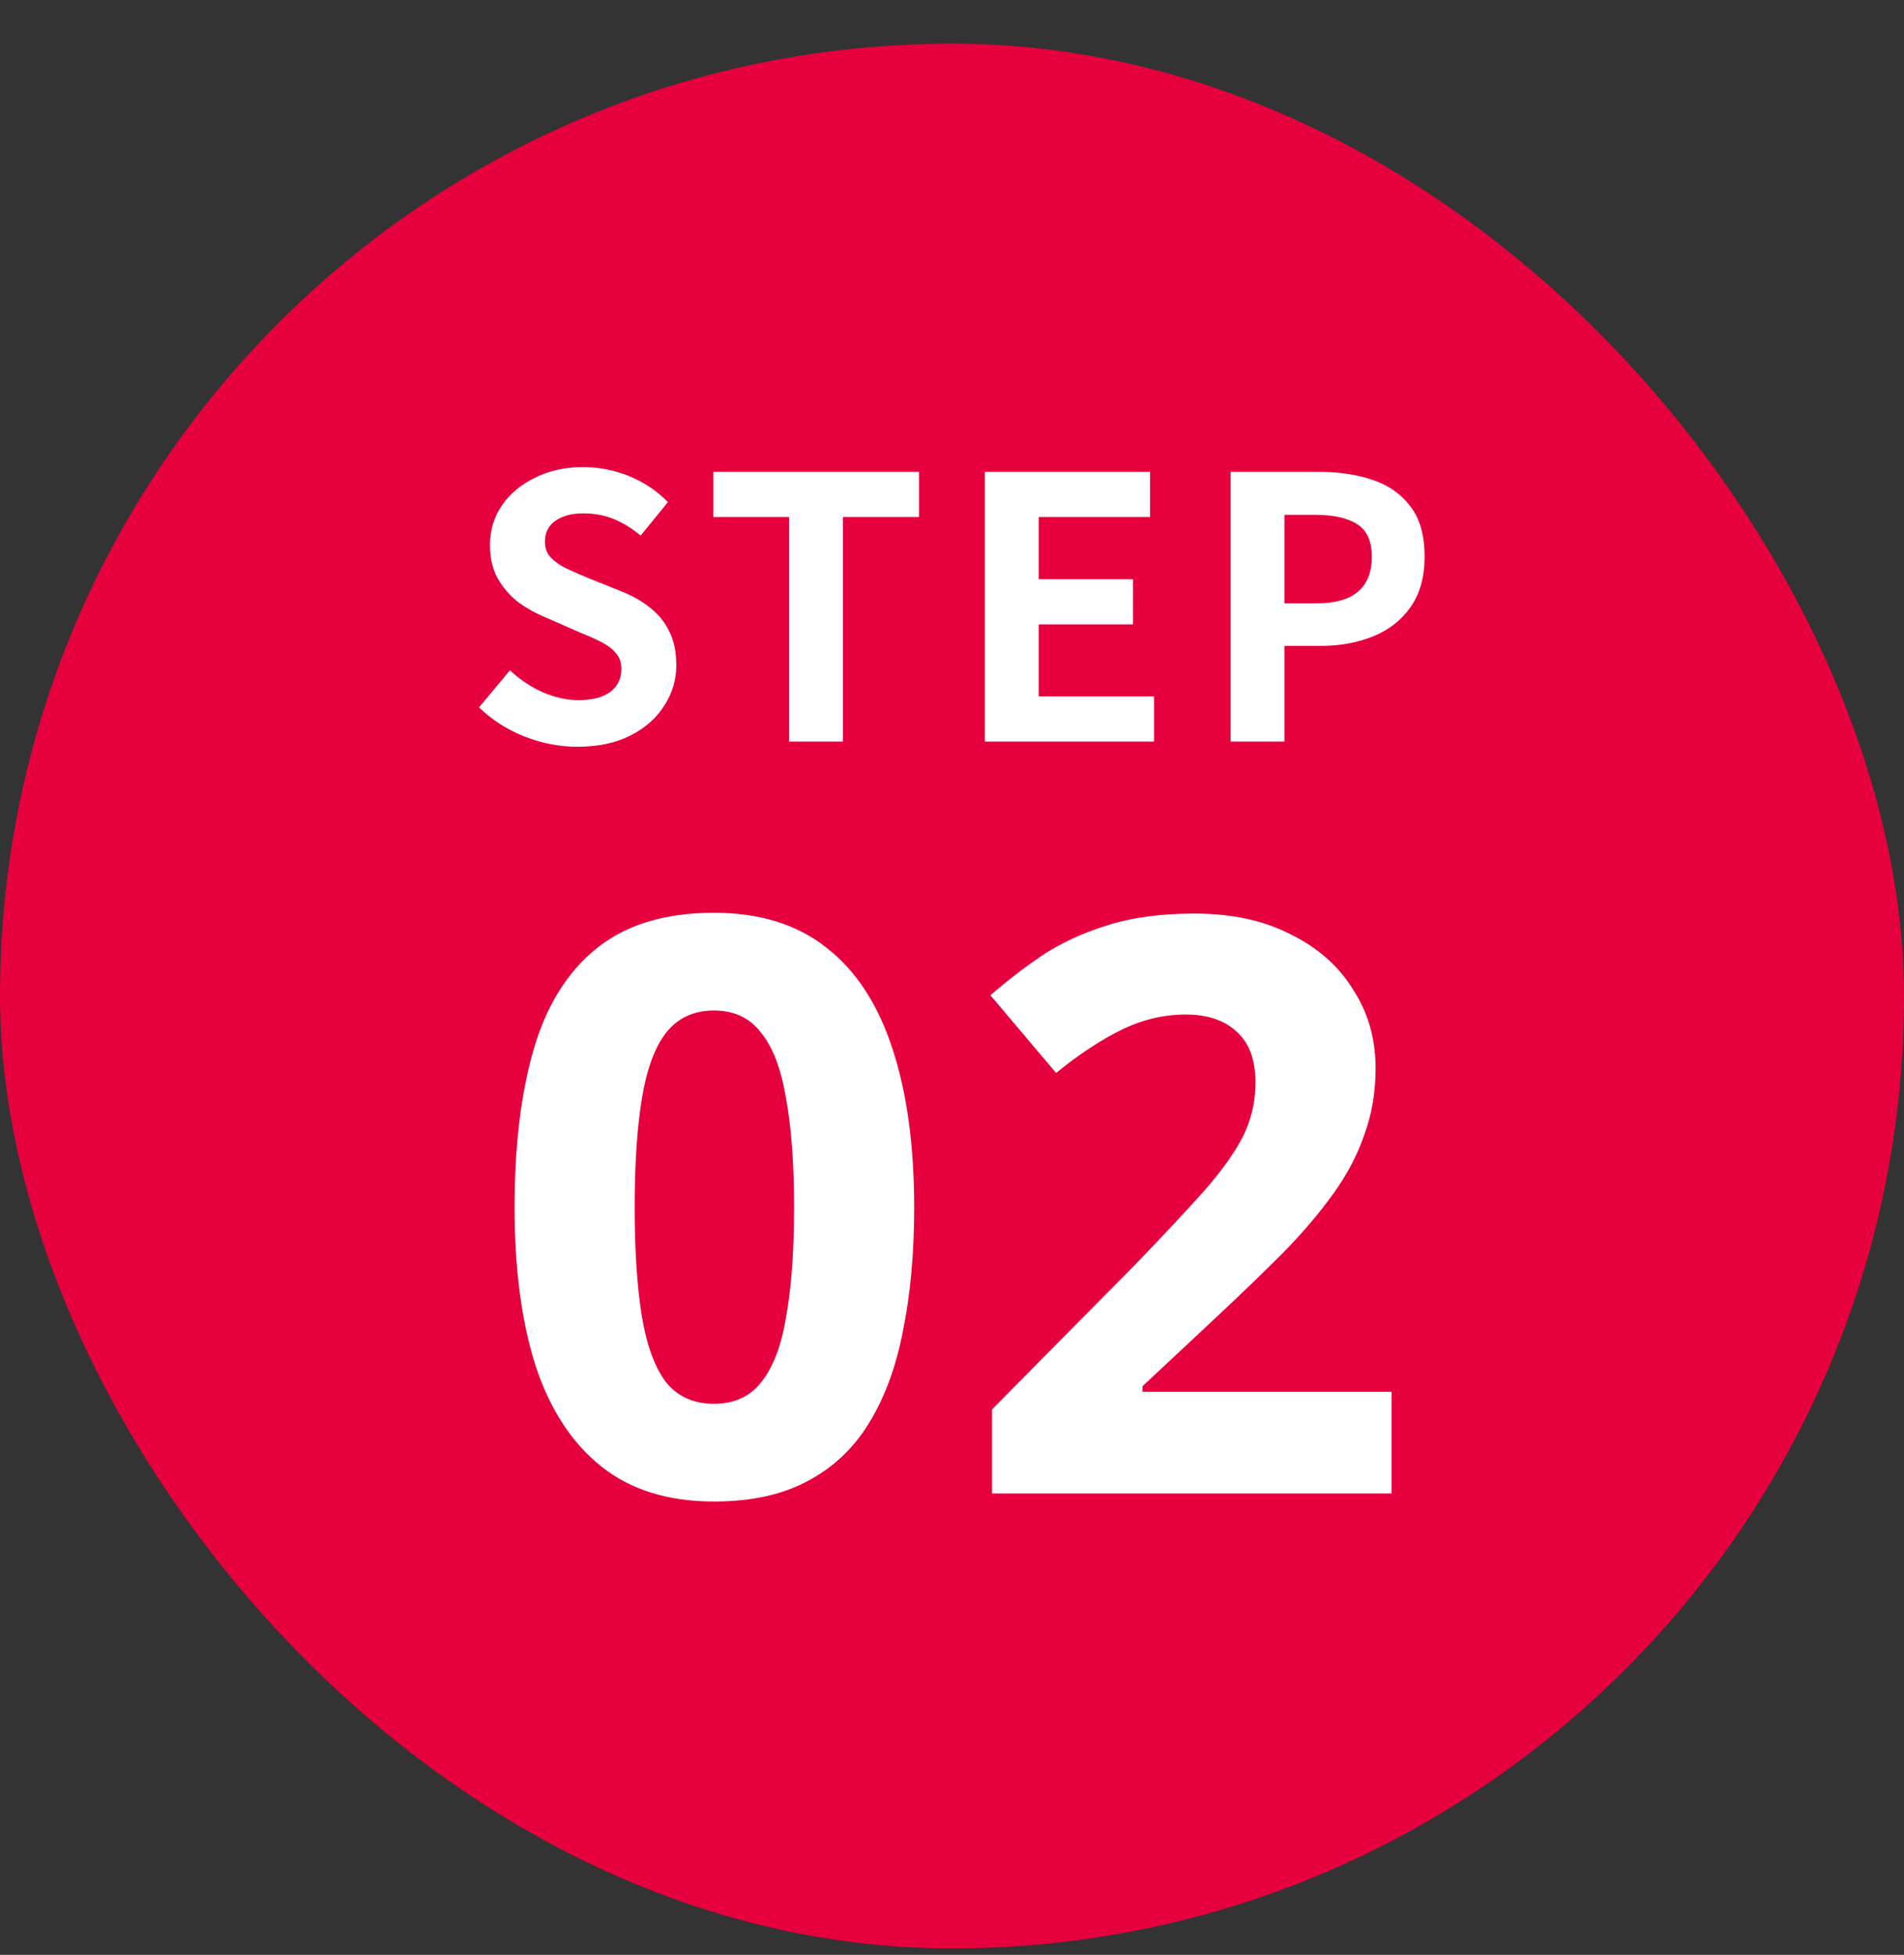 <svg width="38" height="39" viewBox="0 0 38 39" fill="none" xmlns="http://www.w3.org/2000/svg">
<rect x="0" y="0" width="38" height="39" fill="#333333" stroke="none"/>
<rect y="0.871" width="38" height="38" rx="19" fill="#E6003D"/>
<path d="M11.522 14.898C11.164 14.898 10.813 14.83 10.469 14.694C10.125 14.559 9.822 14.365 9.561 14.113L10.178 13.372C10.367 13.552 10.583 13.697 10.825 13.808C11.072 13.915 11.311 13.968 11.544 13.968C11.825 13.968 12.038 13.912 12.183 13.801C12.328 13.69 12.401 13.54 12.401 13.351C12.401 13.215 12.365 13.108 12.292 13.031C12.224 12.949 12.13 12.876 12.009 12.813C11.888 12.75 11.747 12.687 11.587 12.624L10.876 12.312C10.696 12.239 10.522 12.142 10.352 12.021C10.188 11.895 10.05 11.738 9.938 11.549C9.832 11.36 9.779 11.135 9.779 10.874C9.779 10.578 9.859 10.314 10.018 10.082C10.178 9.849 10.399 9.665 10.679 9.53C10.96 9.389 11.28 9.319 11.638 9.319C11.958 9.319 12.265 9.38 12.561 9.501C12.856 9.622 13.113 9.794 13.331 10.017L12.786 10.685C12.617 10.544 12.44 10.435 12.256 10.358C12.072 10.28 11.866 10.242 11.638 10.242C11.406 10.242 11.219 10.293 11.079 10.394C10.943 10.491 10.876 10.629 10.876 10.808C10.876 10.934 10.914 11.038 10.992 11.121C11.069 11.203 11.171 11.276 11.297 11.338C11.423 11.397 11.561 11.457 11.711 11.52L12.415 11.803C12.633 11.891 12.822 11.999 12.982 12.13C13.147 12.261 13.273 12.418 13.36 12.602C13.452 12.787 13.498 13.009 13.498 13.271C13.498 13.561 13.418 13.83 13.258 14.077C13.103 14.324 12.878 14.523 12.583 14.673C12.292 14.823 11.938 14.898 11.522 14.898ZM15.748 14.796V10.314H14.237V9.414H18.341V10.314H16.823V14.796H15.748ZM19.655 14.796V9.414H22.953V10.314H20.73V11.556H22.612V12.457H20.73V13.895H23.033V14.796H19.655ZM24.56 14.796V9.414H26.326C26.723 9.414 27.078 9.467 27.393 9.573C27.713 9.68 27.965 9.857 28.149 10.104C28.338 10.346 28.432 10.68 28.432 11.106C28.432 11.513 28.338 11.849 28.149 12.116C27.965 12.377 27.715 12.571 27.401 12.697C27.091 12.823 26.742 12.886 26.355 12.886H25.635V14.796H24.56ZM25.635 12.036H26.282C26.65 12.036 26.924 11.958 27.103 11.803C27.287 11.648 27.379 11.416 27.379 11.106C27.379 10.796 27.282 10.581 27.088 10.46C26.899 10.334 26.618 10.271 26.246 10.271H25.635V12.036ZM18.245 24.091C18.245 25.007 18.17 25.828 18.021 26.552C17.882 27.276 17.653 27.894 17.334 28.406C17.025 28.907 16.615 29.29 16.103 29.556C15.602 29.823 14.985 29.956 14.249 29.956C13.333 29.956 12.582 29.722 11.996 29.253C11.41 28.784 10.973 28.113 10.686 27.239C10.409 26.366 10.27 25.316 10.27 24.091C10.27 22.855 10.398 21.8 10.654 20.927C10.909 20.053 11.33 19.382 11.916 18.913C12.502 18.445 13.28 18.21 14.249 18.21C15.166 18.21 15.917 18.445 16.503 18.913C17.089 19.371 17.526 20.043 17.813 20.927C18.101 21.8 18.245 22.855 18.245 24.091ZM12.667 24.091C12.667 24.954 12.715 25.678 12.811 26.264C12.907 26.84 13.067 27.276 13.291 27.575C13.525 27.863 13.845 28.006 14.249 28.006C14.654 28.006 14.969 27.863 15.192 27.575C15.427 27.287 15.592 26.856 15.688 26.28C15.794 25.694 15.848 24.965 15.848 24.091C15.848 23.217 15.794 22.493 15.688 21.918C15.592 21.332 15.427 20.895 15.192 20.607C14.969 20.309 14.654 20.16 14.249 20.16C13.845 20.16 13.525 20.309 13.291 20.607C13.067 20.895 12.907 21.332 12.811 21.918C12.715 22.493 12.667 23.217 12.667 24.091ZM27.773 29.796H19.799V28.118L22.66 25.226C23.235 24.629 23.698 24.134 24.05 23.739C24.401 23.335 24.657 22.972 24.817 22.653C24.977 22.323 25.057 21.971 25.057 21.598C25.057 21.14 24.929 20.799 24.673 20.575C24.428 20.352 24.093 20.24 23.666 20.24C23.23 20.24 22.803 20.341 22.388 20.543C21.972 20.746 21.536 21.033 21.078 21.406L19.767 19.856C20.097 19.569 20.444 19.302 20.806 19.057C21.179 18.812 21.605 18.615 22.084 18.466C22.574 18.306 23.16 18.226 23.842 18.226C24.588 18.226 25.227 18.365 25.76 18.642C26.303 18.908 26.719 19.276 27.006 19.744C27.305 20.202 27.454 20.724 27.454 21.31C27.454 21.79 27.379 22.232 27.23 22.637C27.091 23.042 26.884 23.436 26.607 23.819C26.34 24.192 26.01 24.581 25.616 24.986C25.222 25.38 24.774 25.812 24.274 26.28L22.803 27.655V27.767H27.773V29.796Z" fill="white"/>
</svg>
